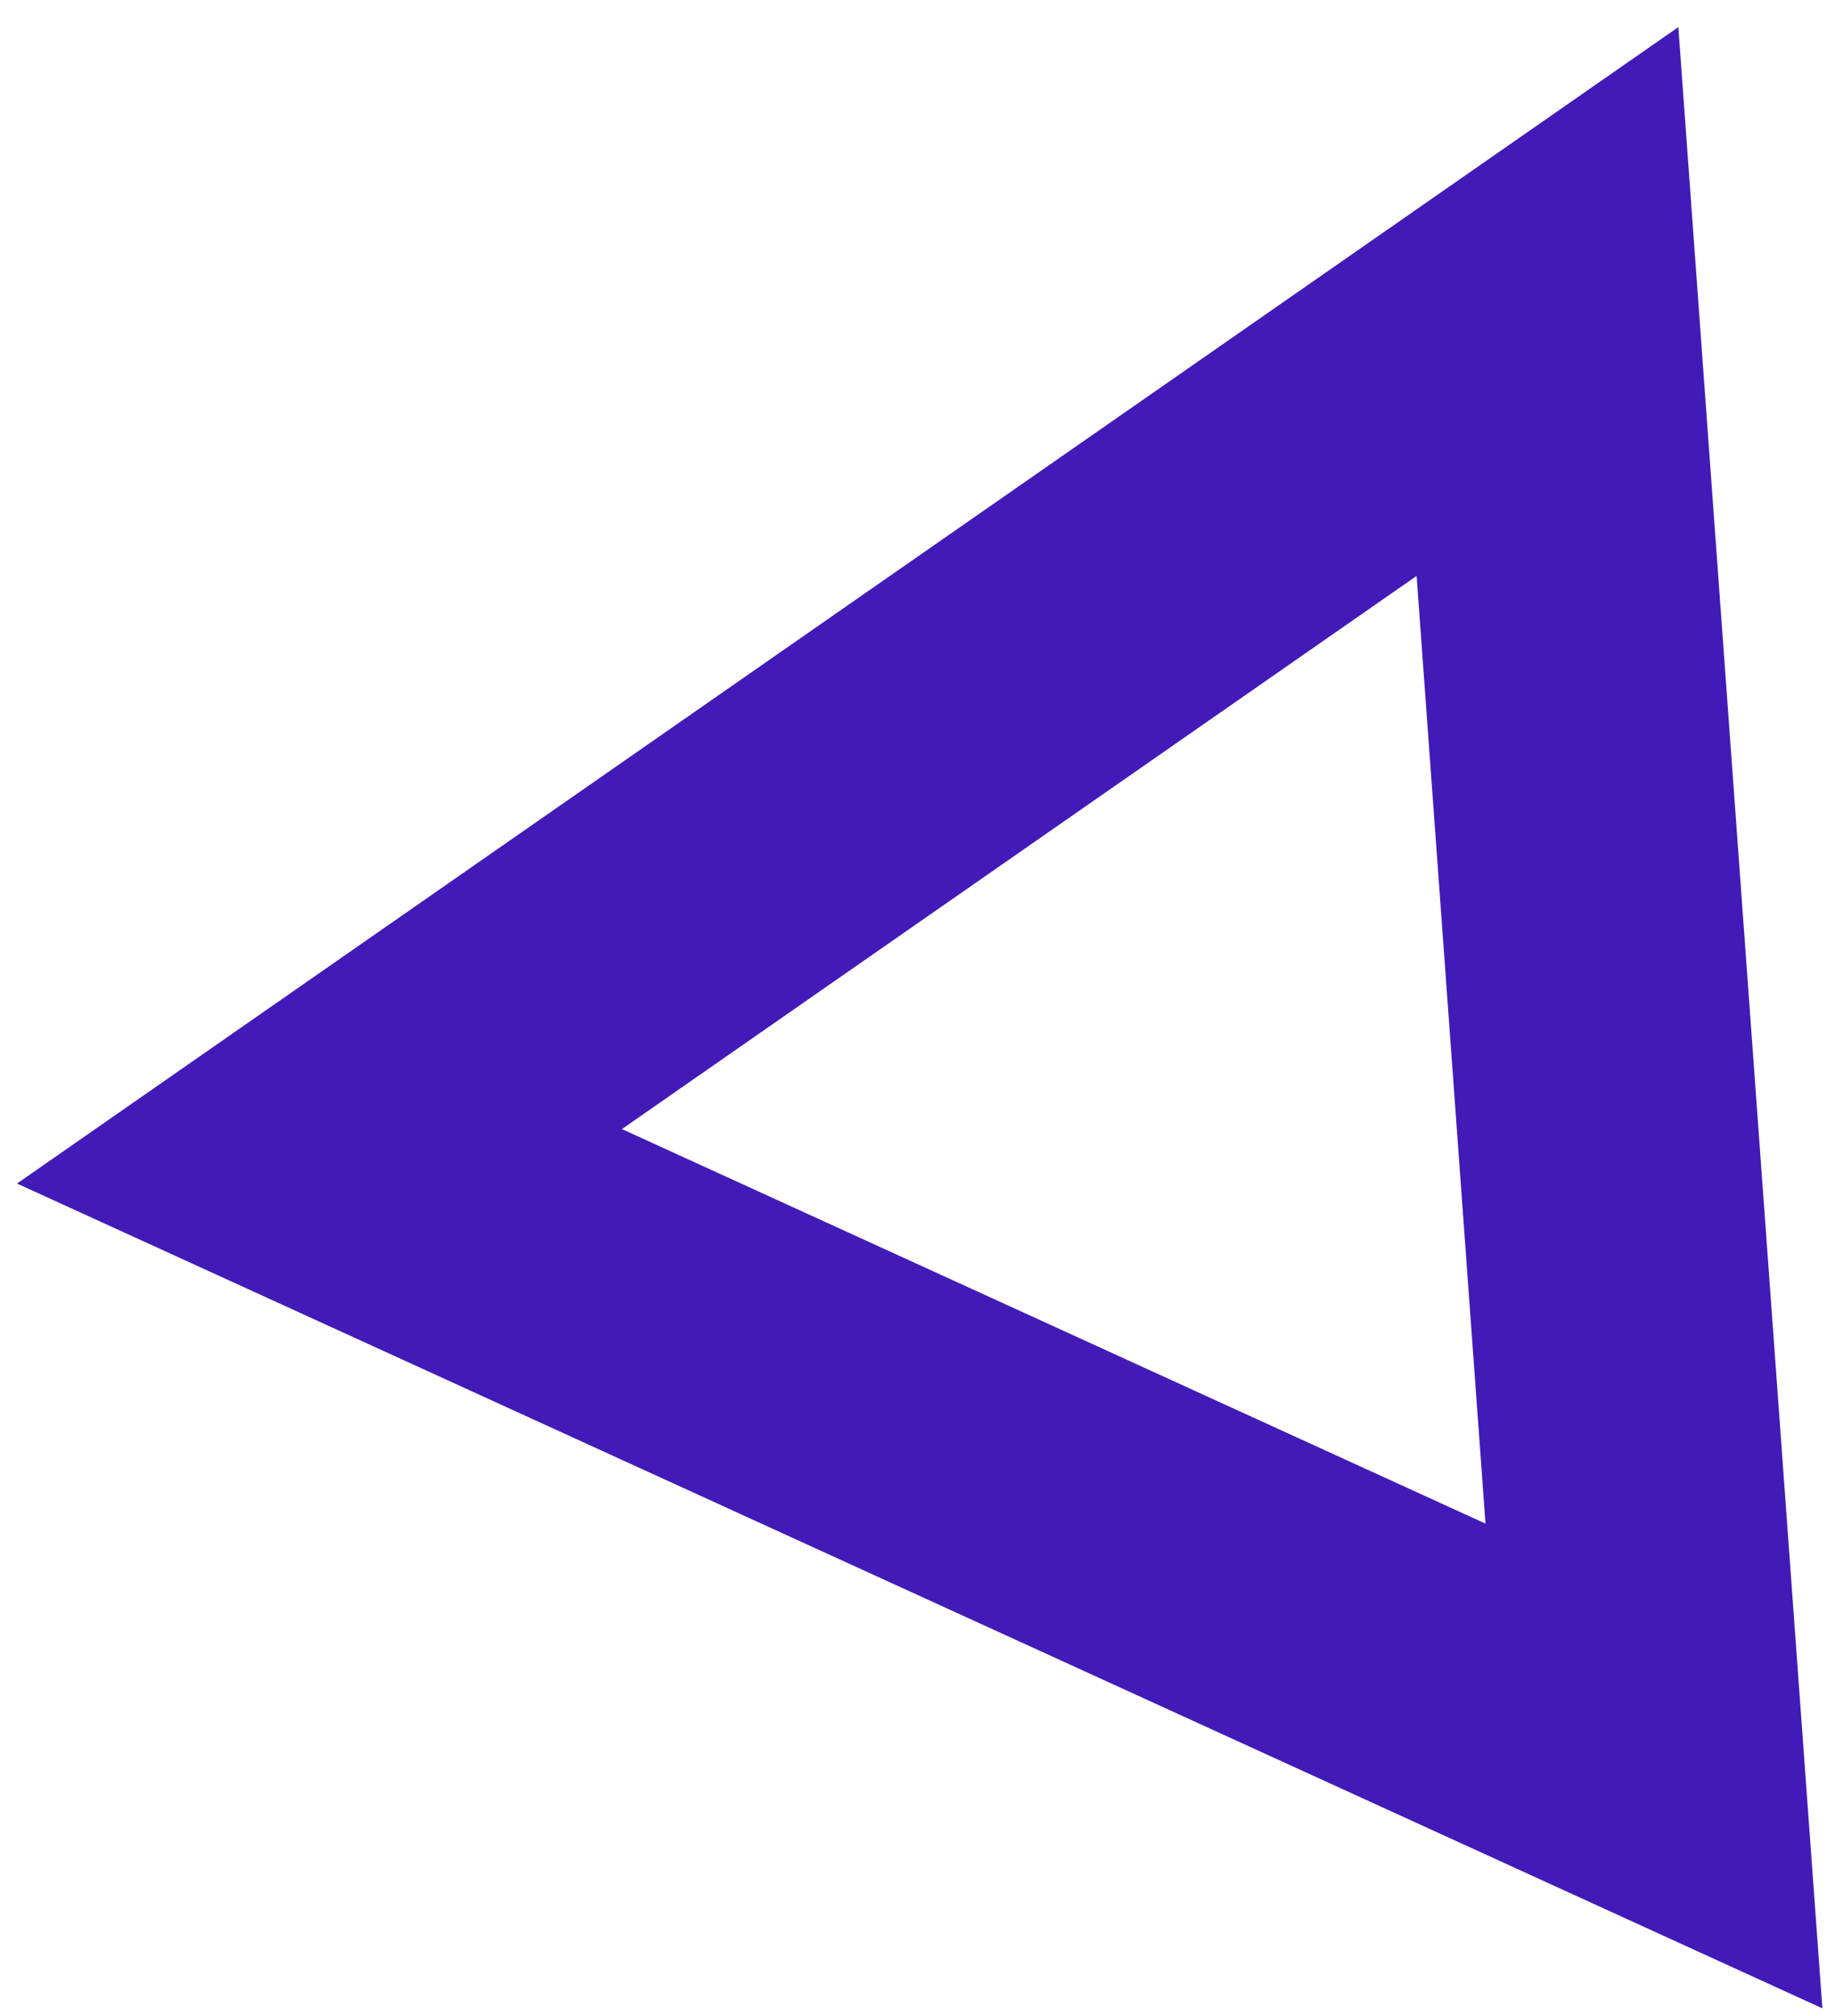 <svg width="61" height="67" viewBox="0 0 61 67" version="1.1" xmlns="http://www.w3.org/2000/svg" xmlns:xlink="http://www.w3.org/1999/xlink">
<title>Path 4</title>
<desc>Created using Figma</desc>
<g id="Canvas" transform="translate(4258 2848)">
<rect x="-4258" y="-2848" width="61" height="67" fill="#FFFFFF"/>
<clipPath id="clip-0" clip-rule="evenodd">
<path d="M -5859 -3543L -3959 -3543L -3959 -149L -5859 -149L -5859 -3543Z" fill="#FFFFFF"/>
</clipPath>
<g id="Garaj&#196;&#177; tan&#196;&#177;y&#196;&#177;n" clip-path="url(#clip-0)">
<g id="Rectangle Copy" opacity="0.1">
<use xlink:href="#path0_fill" transform="translate(-5859 -3091)" fill="#FFFFFF"/>
</g>
<g id="Path 4 Copy 3">
<g id="Path 4">
<use xlink:href="#path1_stroke" transform="matrix(0.643 -0.766 0.766 0.643 -4247.38 -2809.57)" fill="#421AB7"/>
</g>
</g>
</g>
</g>
<defs>
<path id="path0_fill" fill-rule="evenodd" d="M 0 0L 1900 0L 1900 2715L 0 2715L 0 0Z"/>
<path id="path1_stroke" d="M 0 0L 1.307 -4.826L -7.157 -7.118L -4.819 1.333L 0 0ZM 13 47L 8.181 48.333L 10.431 56.467L 16.484 50.586L 13 47ZM 48 13L 51.484 16.586L 57.781 10.469L 49.307 8.174L 48 13ZM -4.819 1.333L 8.181 48.333L 17.819 45.667L 4.819 -1.333L -4.819 1.333ZM 16.484 50.586L 51.484 16.586L 44.516 9.414L 9.516 43.414L 16.484 50.586ZM 49.307 8.174L 1.307 -4.826L -1.307 4.826L 46.693 17.826L 49.307 8.174Z"/>
</defs>
</svg>
